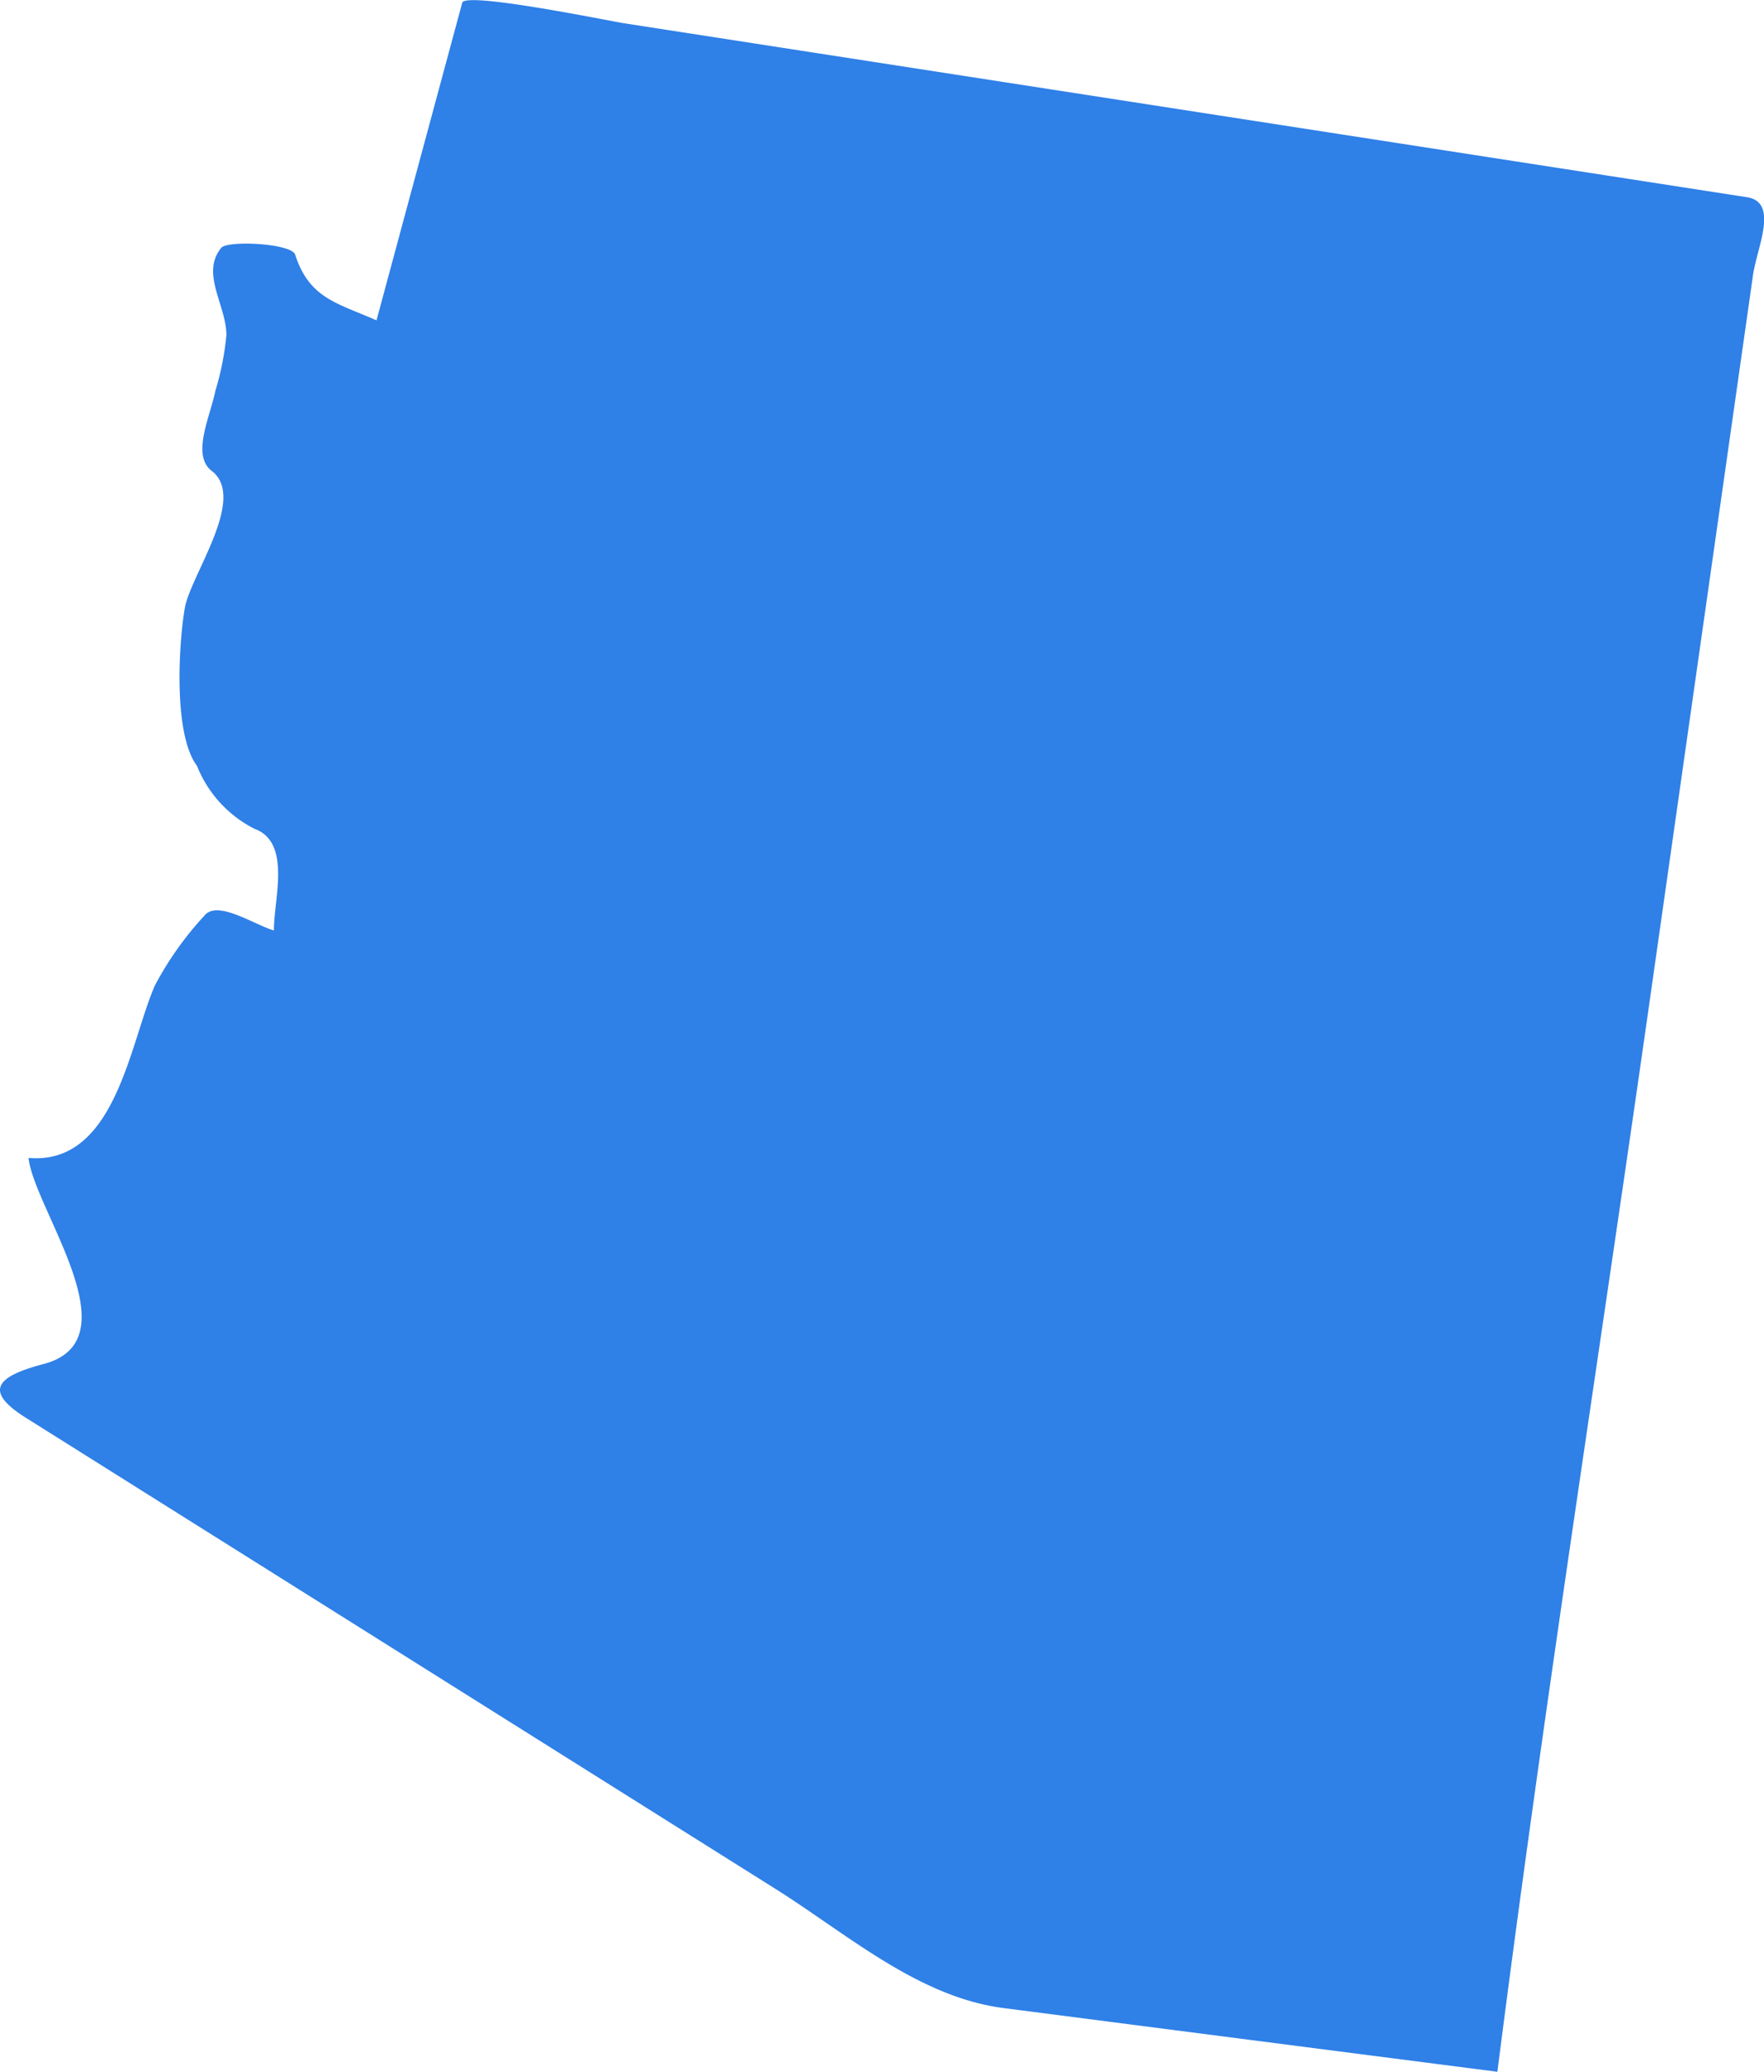 <svg xmlns="http://www.w3.org/2000/svg" width="97.902" height="114.961" viewBox="0 0 97.902 114.961">
  <path id="ARIZONA" d="M159.332,294.617c-4.777-.6-8.718-4.115-12.763-6.654l-23.5-14.768q-9.014-5.661-18.026-11.326c-2.307-1.447-1.795-2.274.971-3,5.042-1.331-.533-8.58-.846-11.433,4.828.42,5.615-6.384,7.016-9.575a18.331,18.331,0,0,1,2.746-3.87c.721-.9,2.79.522,3.859.824-.024-1.679,1-4.878-1.073-5.639a6.681,6.681,0,0,1-3.2-3.5c-1.319-1.754-1.015-6.772-.676-8.742.313-1.832,3.474-6.105,1.495-7.622-1.137-.87-.092-2.991.2-4.43a15.685,15.685,0,0,0,.615-3.1c0-1.666-1.465-3.457-.264-4.872.5-.4,3.885-.206,4.08.4.787,2.449,2.361,2.692,4.515,3.649q2.377-8.812,4.758-17.625c.17-.634,8.2,1.017,8.958,1.135q23.562,3.649,47.13,7.3,7.607,1.178,15.218,2.357c1.782.276.551,2.8.335,4.3q-2.9,20.367-5.8,40.737c-2.8,19.654-5.884,39.291-8.39,58.983Q173.007,296.385,159.332,294.617Z" transform="translate(-103.585 -183.182)" fill="#2f80e7"/>
</svg>
